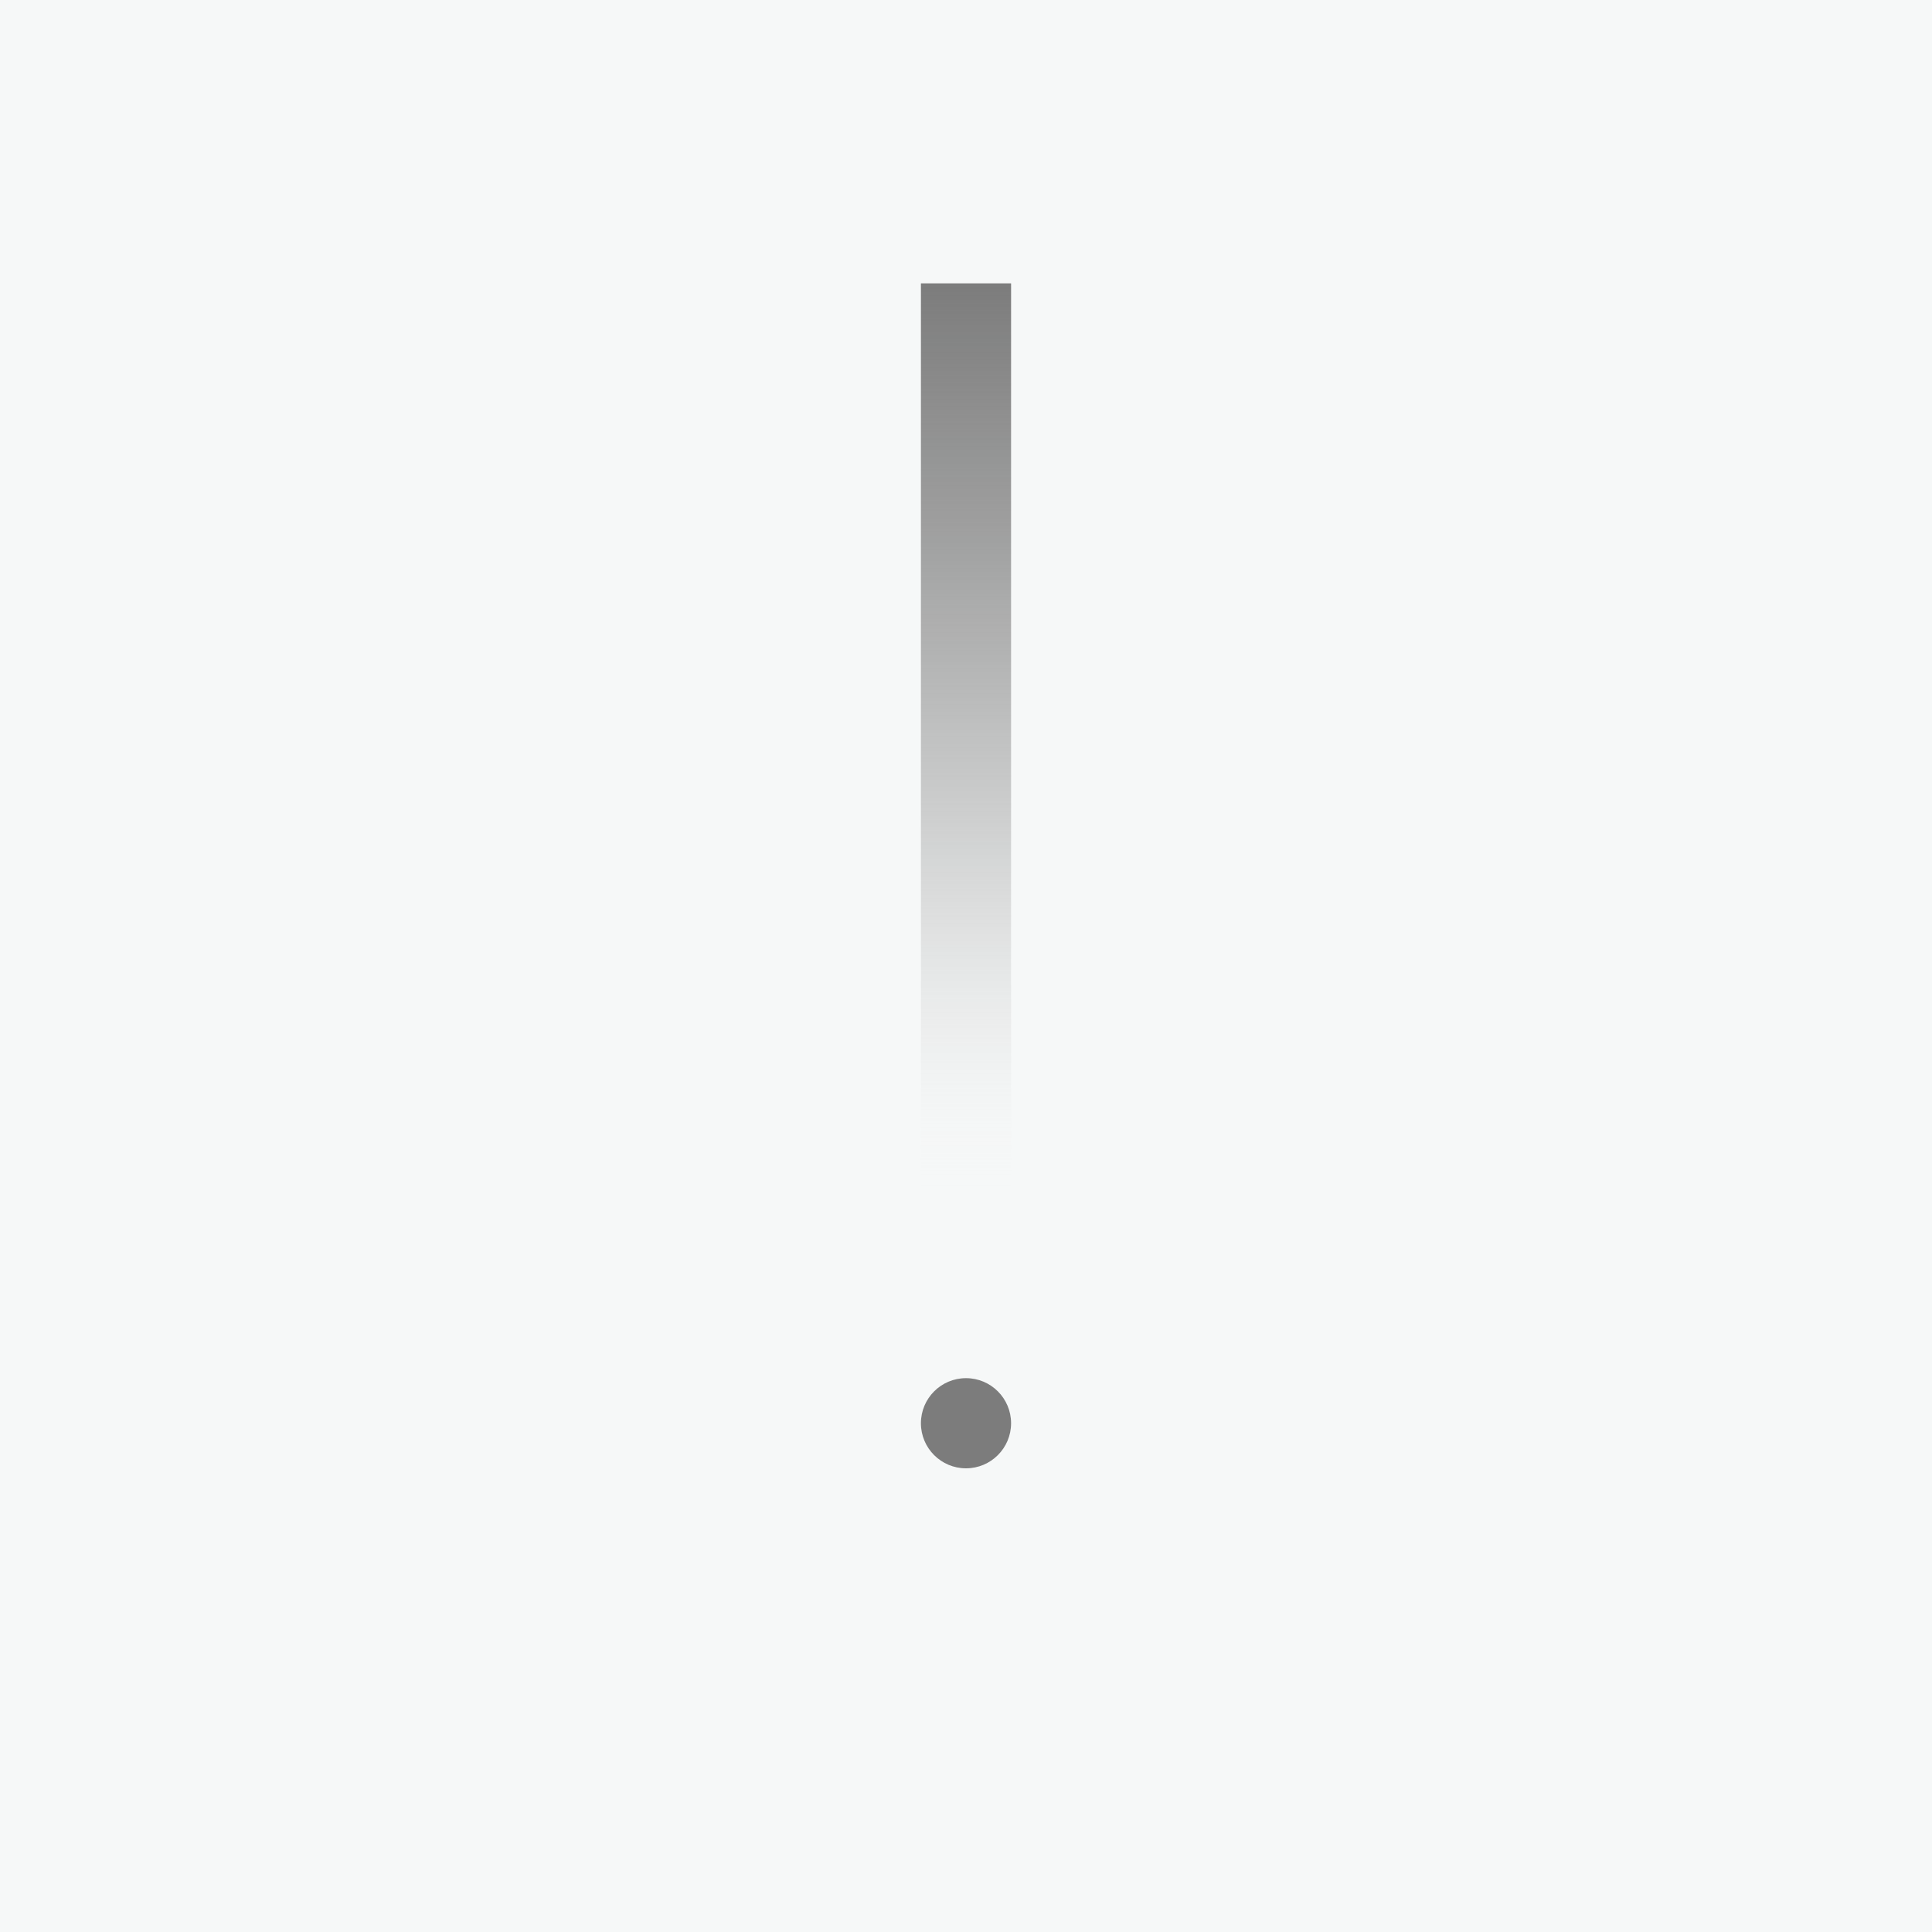 <?xml version="1.0" encoding="utf-8"?>
<!-- Generator: Adobe Illustrator 27.9.0, SVG Export Plug-In . SVG Version: 6.00 Build 0)  -->
<svg version="1.1" xmlns="http://www.w3.org/2000/svg" xmlns:xlink="http://www.w3.org/1999/xlink" x="0px" y="0px"
	 viewBox="0 0 150 150" style="enable-background:new 0 0 150 150;" xml:space="preserve">
<style type="text/css">
	.st0{fill:#F6F8F8;}
	.st1{fill:url(#SVGID_1_);}
	.st2{fill:#7C7C7C;}
	.st3{fill:url(#SVGID_00000112623849736063632790000010507059557330990736_);}
	.st4{fill:url(#SVGID_00000027578364296629025480000007973108954186249384_);}
	.st5{fill:url(#SVGID_00000132059932614436413090000010926891995532925103_);}
	.st6{fill:url(#SVGID_00000088103875680521319250000009210064125466132871_);}
	.st7{fill:none;stroke:#7C7C7C;stroke-width:4;stroke-miterlimit:10;}
	.st8{fill:none;stroke:#7C7C7C;stroke-width:1.75;stroke-linecap:round;stroke-linejoin:round;stroke-miterlimit:10;}
	.st9{fill:url(#SVGID_00000176032490824686815670000010258947417965992121_);}
	.st10{fill:url(#SVGID_00000057136074354752343700000007279415494110858130_);}
	.st11{fill:url(#SVGID_00000065067516890502371780000012201892563739720066_);}
	.st12{fill:url(#SVGID_00000126309359522527108250000004836968275713662110_);}
	.st13{fill:none;stroke:#7C7C7C;stroke-width:1.75;stroke-linejoin:round;stroke-miterlimit:10;}
	.st14{fill:url(#SVGID_00000119837242201571810830000008654031095447190151_);}
	.st15{fill:#7C7C7C;stroke:#F6F8F8;stroke-width:1.75;stroke-linejoin:round;stroke-miterlimit:10;}
	.st16{fill:none;stroke:#F6F8F8;stroke-width:1.75;stroke-linecap:round;stroke-linejoin:round;stroke-miterlimit:10;}
	.st17{fill:none;stroke:#F6F8F8;stroke-width:1.75;stroke-linecap:round;stroke-linejoin:round;}
	.st18{fill:none;stroke:#F6F8F8;stroke-width:3;stroke-linecap:round;stroke-linejoin:round;}
	.st19{fill:none;stroke:#7C7C7C;stroke-width:3.261;stroke-linejoin:round;stroke-miterlimit:10;}
	.st20{fill:none;stroke:#7C7C7C;stroke-width:5.708;stroke-miterlimit:10;}
	.st21{fill:url(#SVGID_00000058561601853885785370000003112680469406413206_);}
	.st22{fill:url(#SVGID_00000046303473169236849090000010418780356448027578_);}
	.st23{fill:url(#SVGID_00000075147010410453266040000006054745747238980498_);}
	.st24{fill:#7C7C7C;stroke:#7C7C7C;stroke-width:2.446;stroke-linecap:round;stroke-linejoin:round;stroke-miterlimit:10;}
	.st25{fill:none;stroke:#7C7C7C;stroke-width:4.077;stroke-miterlimit:10;}
	.st26{fill:none;stroke:#7C7C7C;stroke-width:1.223;stroke-linecap:round;stroke-linejoin:round;stroke-miterlimit:10;}
	.st27{fill:#7C7C7C;stroke:#7C7C7C;stroke-width:1.223;stroke-linecap:round;stroke-linejoin:round;stroke-miterlimit:10;}
	.st28{fill:none;stroke:#7C7C7C;stroke-width:1.631;stroke-linecap:round;stroke-linejoin:round;}
	.st29{fill:none;stroke:#7C7C7C;stroke-width:1.75;stroke-linecap:round;stroke-linejoin:round;}
	.st30{fill:url(#SVGID_00000179612832285003795070000012086349995155742141_);}
	.st31{fill:none;stroke:#ADADAD;stroke-width:1.75;stroke-linecap:round;stroke-linejoin:round;stroke-miterlimit:10;}
	.st32{fill:url(#SVGID_00000003787620901945303870000015637384371721956786_);}
	.st33{fill:url(#SVGID_00000169533140413001373290000015360707079481890991_);}
	.st34{fill:#F6F8F8;stroke:#7C7C7C;stroke-width:1.75;stroke-miterlimit:10;}
	.st35{fill:none;stroke:#A6A6A6;stroke-width:1.75;stroke-linecap:round;stroke-linejoin:round;stroke-miterlimit:10;}
	.st36{fill:none;stroke:#7C7C7C;stroke-width:1.75;stroke-miterlimit:10;}
	.st37{fill:none;stroke:#7C7C7C;stroke-width:1.5;stroke-miterlimit:10;}
	.st38{fill:#7C7C7C;stroke:#7C7C7C;stroke-width:0.25;stroke-miterlimit:10;}
	.st39{fill:url(#XMLID_00000181063723298891976160000010065409565476547263_);}
	.st40{fill:url(#XMLID_00000047740257777890895940000000964024136832412575_);}
	.st41{fill:none;stroke:#7C7C7C;stroke-width:2.5;stroke-linecap:round;stroke-linejoin:round;stroke-miterlimit:10;}
	.st42{fill:none;stroke:#7C7C7C;stroke-width:2;stroke-linecap:round;stroke-linejoin:round;stroke-miterlimit:10;}
	.st43{opacity:0;fill:#F6F8F8;}
	.st44{fill:url(#XMLID_00000114795814590204339790000011801650912496282753_);}
	.st45{fill:url(#XMLID_00000091006813332291957850000004042140638215389319_);}
	.st46{fill:none;stroke:#7C7C7C;stroke-width:2.1;stroke-linecap:round;stroke-linejoin:round;stroke-miterlimit:10;}
	
		.st47{fill:none;stroke:#7C7C7C;stroke-width:1.75;stroke-linecap:round;stroke-linejoin:round;stroke-miterlimit:10;stroke-dasharray:0.689,5.812;}
	.st48{fill:#7C7C7C;stroke:#7C7C7C;stroke-width:0.5;stroke-miterlimit:10;}
	.st49{fill:none;stroke:#7C7C7C;stroke-miterlimit:10;}
	.st50{fill:none;stroke:#7C7C7C;stroke-width:3;stroke-miterlimit:10;}
	.st51{fill:#7C7C7C;stroke:#7C7C7C;stroke-linecap:round;stroke-linejoin:round;stroke-miterlimit:10;}
	.st52{fill:none;stroke:#7C7C7C;stroke-width:0;stroke-linecap:round;stroke-linejoin:round;}
	.st53{fill:url(#SVGID_00000003094944181231029250000009203358502953431716_);}
	.st54{fill:url(#SVGID_00000017487492520648317100000007564426981554126978_);}
	.st55{fill:url(#SVGID_00000155139085716818861230000013590205697365077385_);}
	.st56{fill:url(#SVGID_00000083070221684608551810000002492809499192480418_);}
	.st57{fill:url(#SVGID_00000124150069326887082200000002837187956376174261_);}
	.st58{fill:#F6F8F8;stroke:#7C7C7C;stroke-width:1.75;stroke-linecap:round;stroke-linejoin:round;stroke-miterlimit:10;}
	.st59{fill:url(#SVGID_00000082351496084548051080000001496226389892388240_);}
	.st60{fill:url(#SVGID_00000160179029658406027390000011630618052120319392_);}
	.st61{fill:url(#SVGID_00000107569960595958162520000001500797674709367944_);}
	
		.st62{clip-path:url(#SVGID_00000114058894180763952620000007061096359221584296_);fill:none;stroke:#7C7C7C;stroke-width:1.75;stroke-linecap:round;stroke-linejoin:round;stroke-miterlimit:10;}
	.st63{clip-path:url(#SVGID_00000099636216208314313490000014598748295608392637_);}
	.st64{clip-path:url(#SVGID_00000097493452246510528810000008814678783679111557_);}
	
		.st65{clip-path:url(#SVGID_00000060015343755980652230000005882983095029058189_);fill:none;stroke:#7C7C7C;stroke-width:1.75;stroke-linecap:round;stroke-linejoin:round;stroke-miterlimit:10;}
	.st66{clip-path:url(#SVGID_00000060015343755980652230000005882983095029058189_);fill:#F6F8F8;}
	
		.st67{clip-path:url(#SVGID_00000013911171788445255790000002405586702801711012_);fill:none;stroke:#7C7C7C;stroke-width:1.75;stroke-linecap:round;stroke-linejoin:round;stroke-miterlimit:10;}
	
		.st68{clip-path:url(#SVGID_00000065776395744024263910000012386894381045716356_);fill:none;stroke:#7C7C7C;stroke-width:1.75;stroke-linecap:round;stroke-linejoin:round;stroke-miterlimit:10;}
	
		.st69{clip-path:url(#SVGID_00000070089887644064396380000003180570792611698570_);fill:none;stroke:#7C7C7C;stroke-width:1.75;stroke-linecap:round;stroke-linejoin:round;stroke-miterlimit:10;}
	.st70{clip-path:url(#SVGID_00000027565580277166920750000012747713551700469424_);}
	.st71{clip-path:url(#SVGID_00000072997440346486987370000012764011864229356164_);}
	
		.st72{clip-path:url(#SVGID_00000176034108203869266720000015876826611649379764_);fill:none;stroke:#7C7C7C;stroke-width:1.75;stroke-linecap:round;stroke-linejoin:round;stroke-miterlimit:10;}
	.st73{clip-path:url(#SVGID_00000176034108203869266720000015876826611649379764_);fill:#F6F8F8;}
	
		.st74{clip-path:url(#SVGID_00000119076687824141125380000005146087675481387905_);fill:none;stroke:#7C7C7C;stroke-width:1.75;stroke-linecap:round;stroke-linejoin:round;stroke-miterlimit:10;}
	
		.st75{clip-path:url(#SVGID_00000016066739514029920030000010614159203455687336_);fill:none;stroke:#7C7C7C;stroke-width:1.75;stroke-linecap:round;stroke-linejoin:round;stroke-miterlimit:10;}
	.st76{fill:url(#SVGID_00000179636068081708201570000010078913913268726164_);}
	.st77{fill:url(#SVGID_00000129885708444908468980000010573952812302416773_);}
	.st78{fill:url(#SVGID_00000080897327680984228720000002973961294754254225_);}
	.st79{fill:url(#SVGID_00000010305049223890114220000018348924361167851164_);}
	.st80{fill:url(#SVGID_00000101811470957702821570000017366106382352004010_);}
	.st81{fill:url(#SVGID_00000007407317525001011940000003325328717783183547_);}
	.st82{fill:url(#SVGID_00000049942715554800955160000007258689147527531904_);}
	.st83{fill:url(#SVGID_00000021107038228034275260000007736526261278012818_);}
	.st84{fill:url(#SVGID_00000057863122190524148460000010303047974955164309_);}
	.st85{fill:url(#SVGID_00000079460262338959193560000003396386835815974306_);}
	.st86{fill:url(#SVGID_00000137837792644655326290000015213294414396818080_);}
	.st87{fill:url(#SVGID_00000174584251989076182170000011668951767335037107_);}
	.st88{fill:url(#SVGID_00000090987749221141985500000015761689508705821829_);}
	.st89{fill:url(#SVGID_00000141450661068353751520000006922716087518322355_);}
	.st90{fill:url(#SVGID_00000052802346691094429390000017079389881898839177_);}
	.st91{fill:url(#SVGID_00000020377417371753107070000008362554980712460677_);}
	.st92{fill:url(#SVGID_00000119819933378827832430000008120283785826801804_);}
	.st93{fill:url(#SVGID_00000039839175207933509990000009455826490581237168_);}
	.st94{fill:url(#SVGID_00000047774164036611542280000008358320263965071492_);}
	.st95{fill:url(#SVGID_00000068655883041072158960000014615427508377018303_);}
	.st96{fill:none;}
	.st97{fill:none;stroke:#ADADAD;stroke-width:1.5;stroke-linecap:round;stroke-linejoin:round;stroke-miterlimit:10;}
	.st98{opacity:0.6;}
	.st99{fill:none;stroke:#7C7C7C;stroke-width:1.5;stroke-linecap:round;stroke-linejoin:round;stroke-miterlimit:10;}
</style>
<g id="BG">
	<rect y="0" class="st0" width="150" height="150"/>
</g>
<g id="色変え2">
	<g id="矢印_6のコピー">
	</g>
	<g>
		<linearGradient id="SVGID_1_" gradientUnits="userSpaceOnUse" x1="75" y1="93" x2="75" y2="22">
			<stop  offset="0" style="stop-color:#FFFFFF;stop-opacity:0"/>
			<stop  offset="7.286012e-02" style="stop-color:#E4E4E4;stop-opacity:7.286012e-02"/>
			<stop  offset="0.176" style="stop-color:#C4C4C4;stop-opacity:0.176"/>
			<stop  offset="0.288" style="stop-color:#AAAAAA;stop-opacity:0.288"/>
			<stop  offset="0.412" style="stop-color:#959595;stop-opacity:0.412"/>
			<stop  offset="0.551" style="stop-color:#878787;stop-opacity:0.551"/>
			<stop  offset="0.719" style="stop-color:#7F7F7F;stop-opacity:0.719"/>
			<stop  offset="1" style="stop-color:#7C7C7C"/>
		</linearGradient>
		<rect x="71.5" y="22" class="st1" width="7" height="71"/>
		<circle class="st2" cx="75" cy="110.5" r="3.5"/>
	</g>
</g>
</svg>
